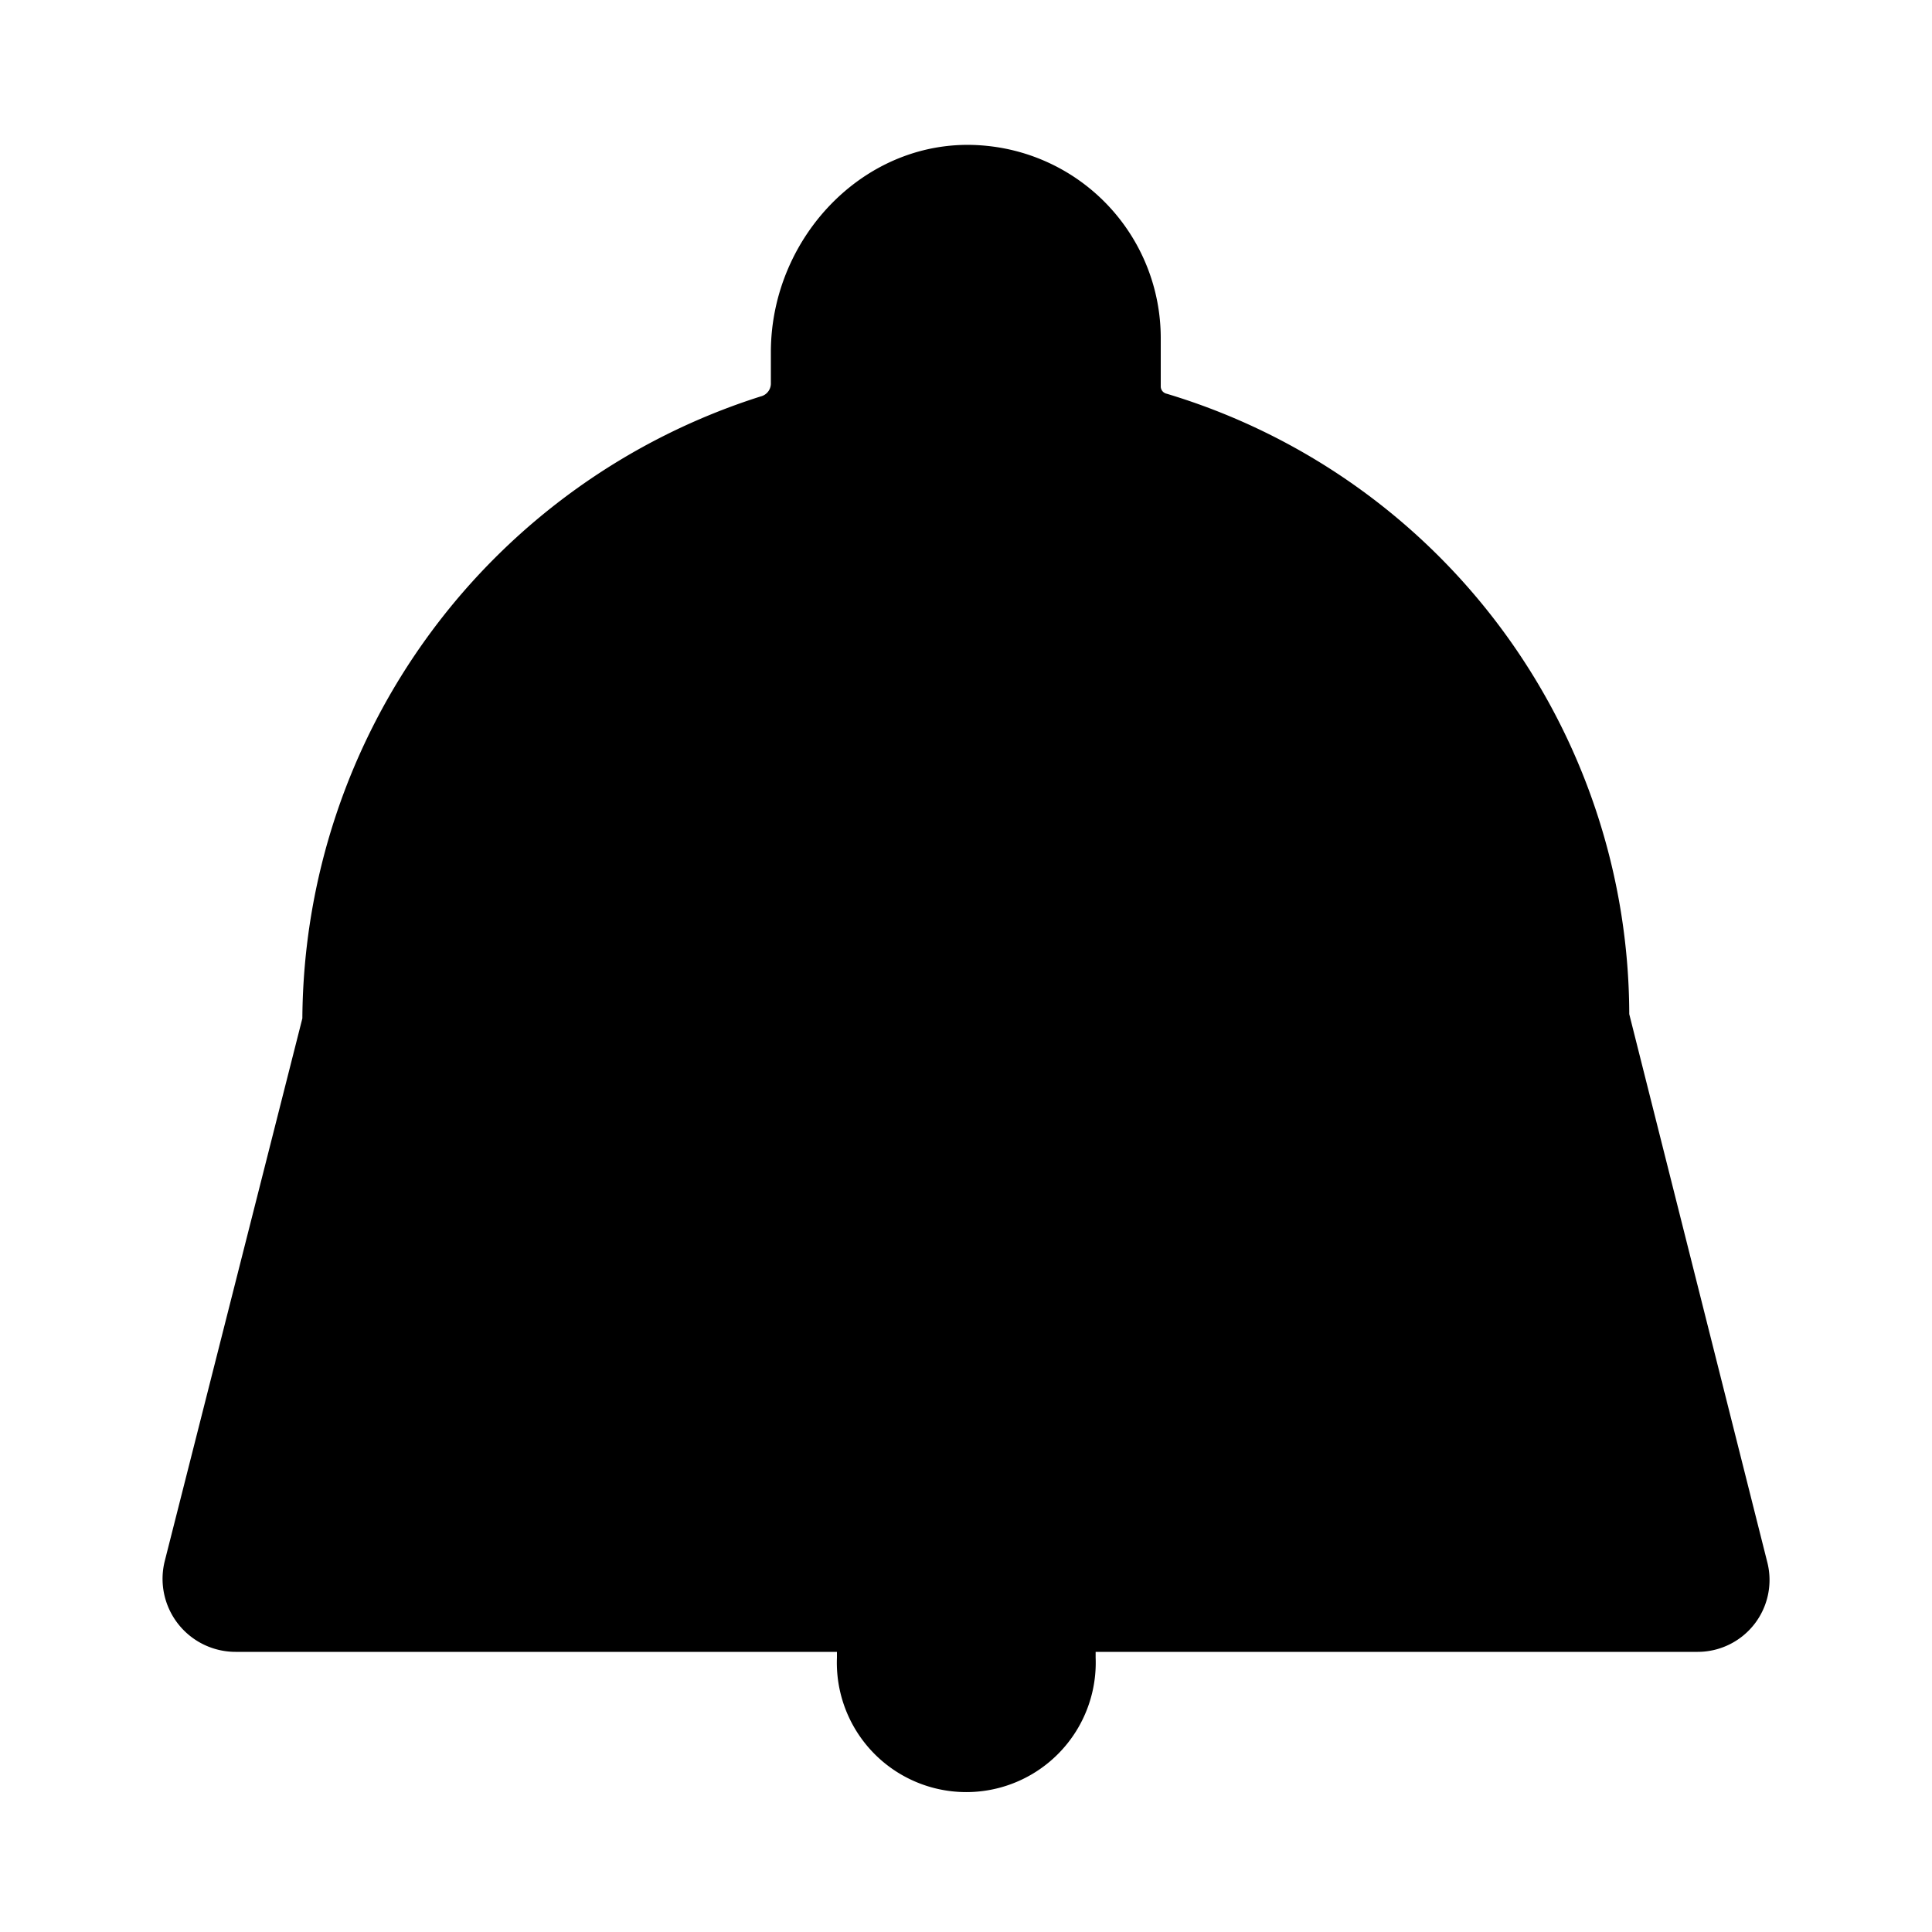 <svg id="Camada_1" data-name="Camada 1" xmlns="http://www.w3.org/2000/svg" viewBox="0 0 100 100"><title>notificacao</title><path d="M91.48,80.88,84.33,52.49s0,0,0,0A33.61,33.61,0,0,0,60.39,20.38a.39.39,0,0,1-.31-.36V17.46a10,10,0,0,0-9-9.91C45,6.92,39.9,12.14,39.9,18.23v1.65a.69.69,0,0,1-.53.64A34,34,0,0,0,15.65,52.71v0L8.53,80.79a3.78,3.78,0,0,0,3.66,4.71H43.32c0,.1,0,.2,0,.3a6.7,6.7,0,1,0,13.39,0c0-.1,0-.2,0-.3H87.87A3.72,3.72,0,0,0,91.48,80.88Z"/></svg>
